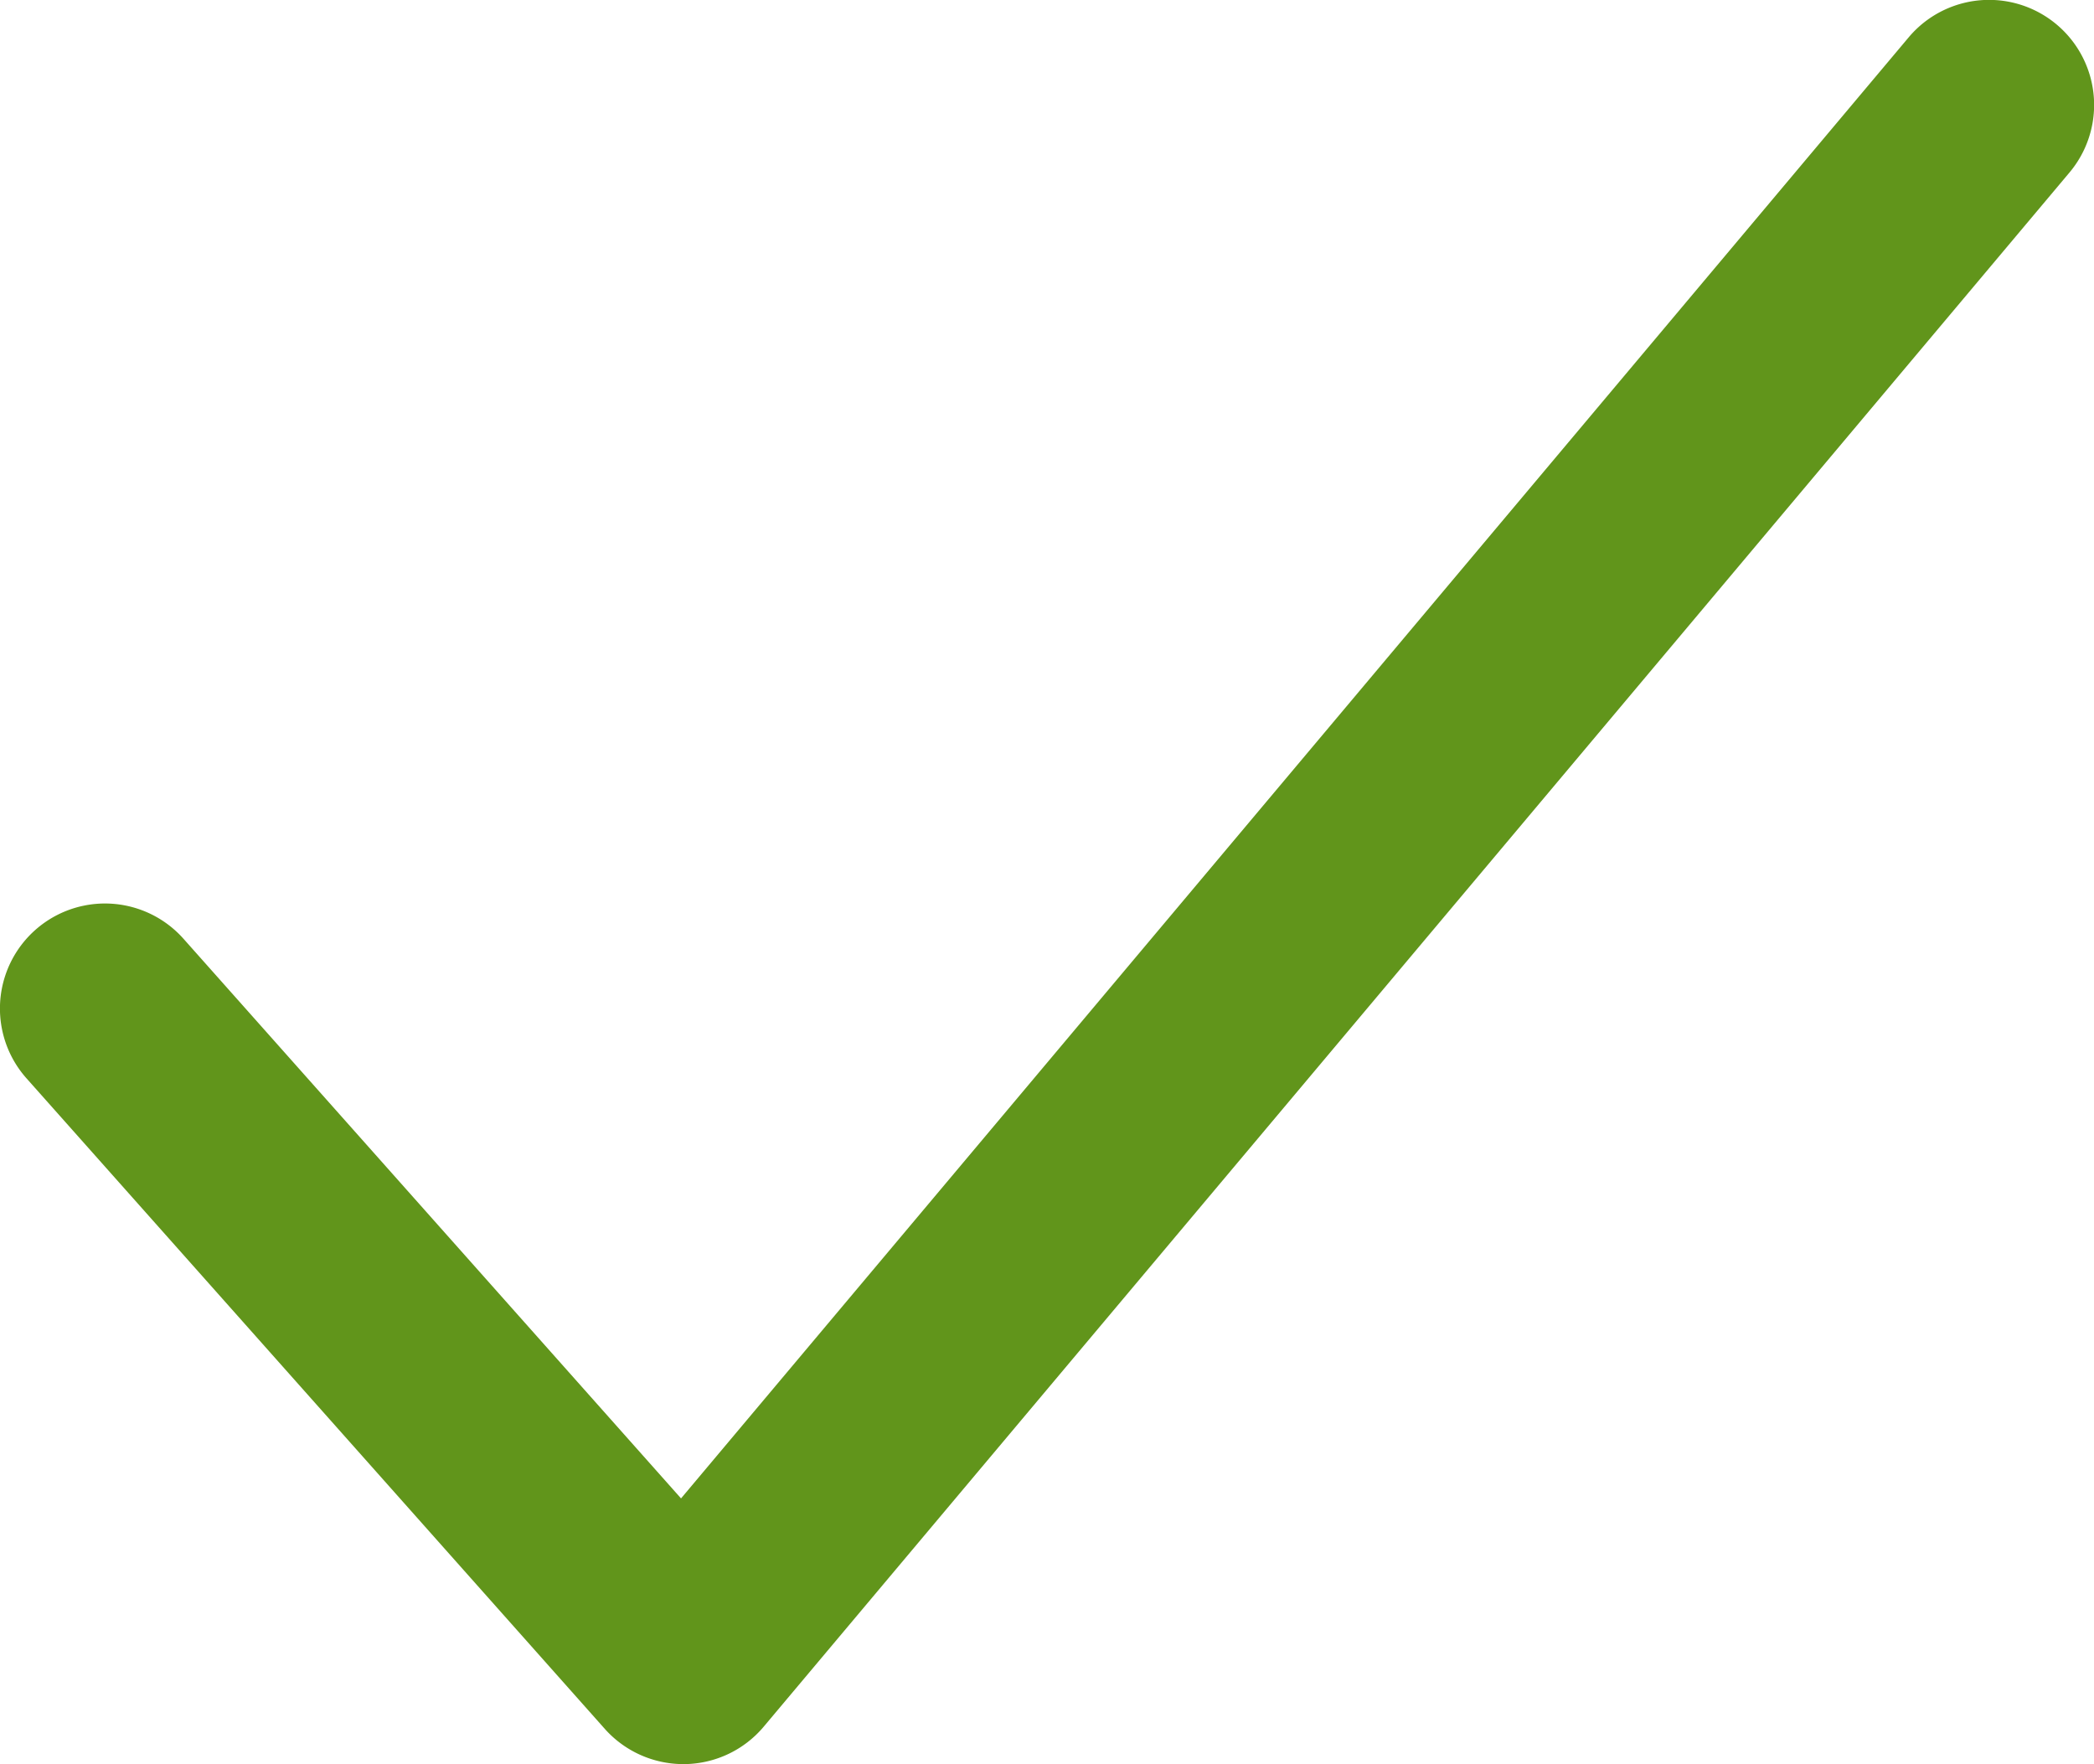 <svg xmlns="http://www.w3.org/2000/svg" width="17.772" height="14.973"><path data-name="パス 7125" d="M5.799 14.972h.013a.89.89 0 00.67-.318l11.082-13.19A.891.891 0 1016.199.317L5.78 12.717l-4.223-4.75A.891.891 0 00.225 9.152l4.908 5.521a.893.893 0 00.666.299z" fill="#61951b"/></svg>